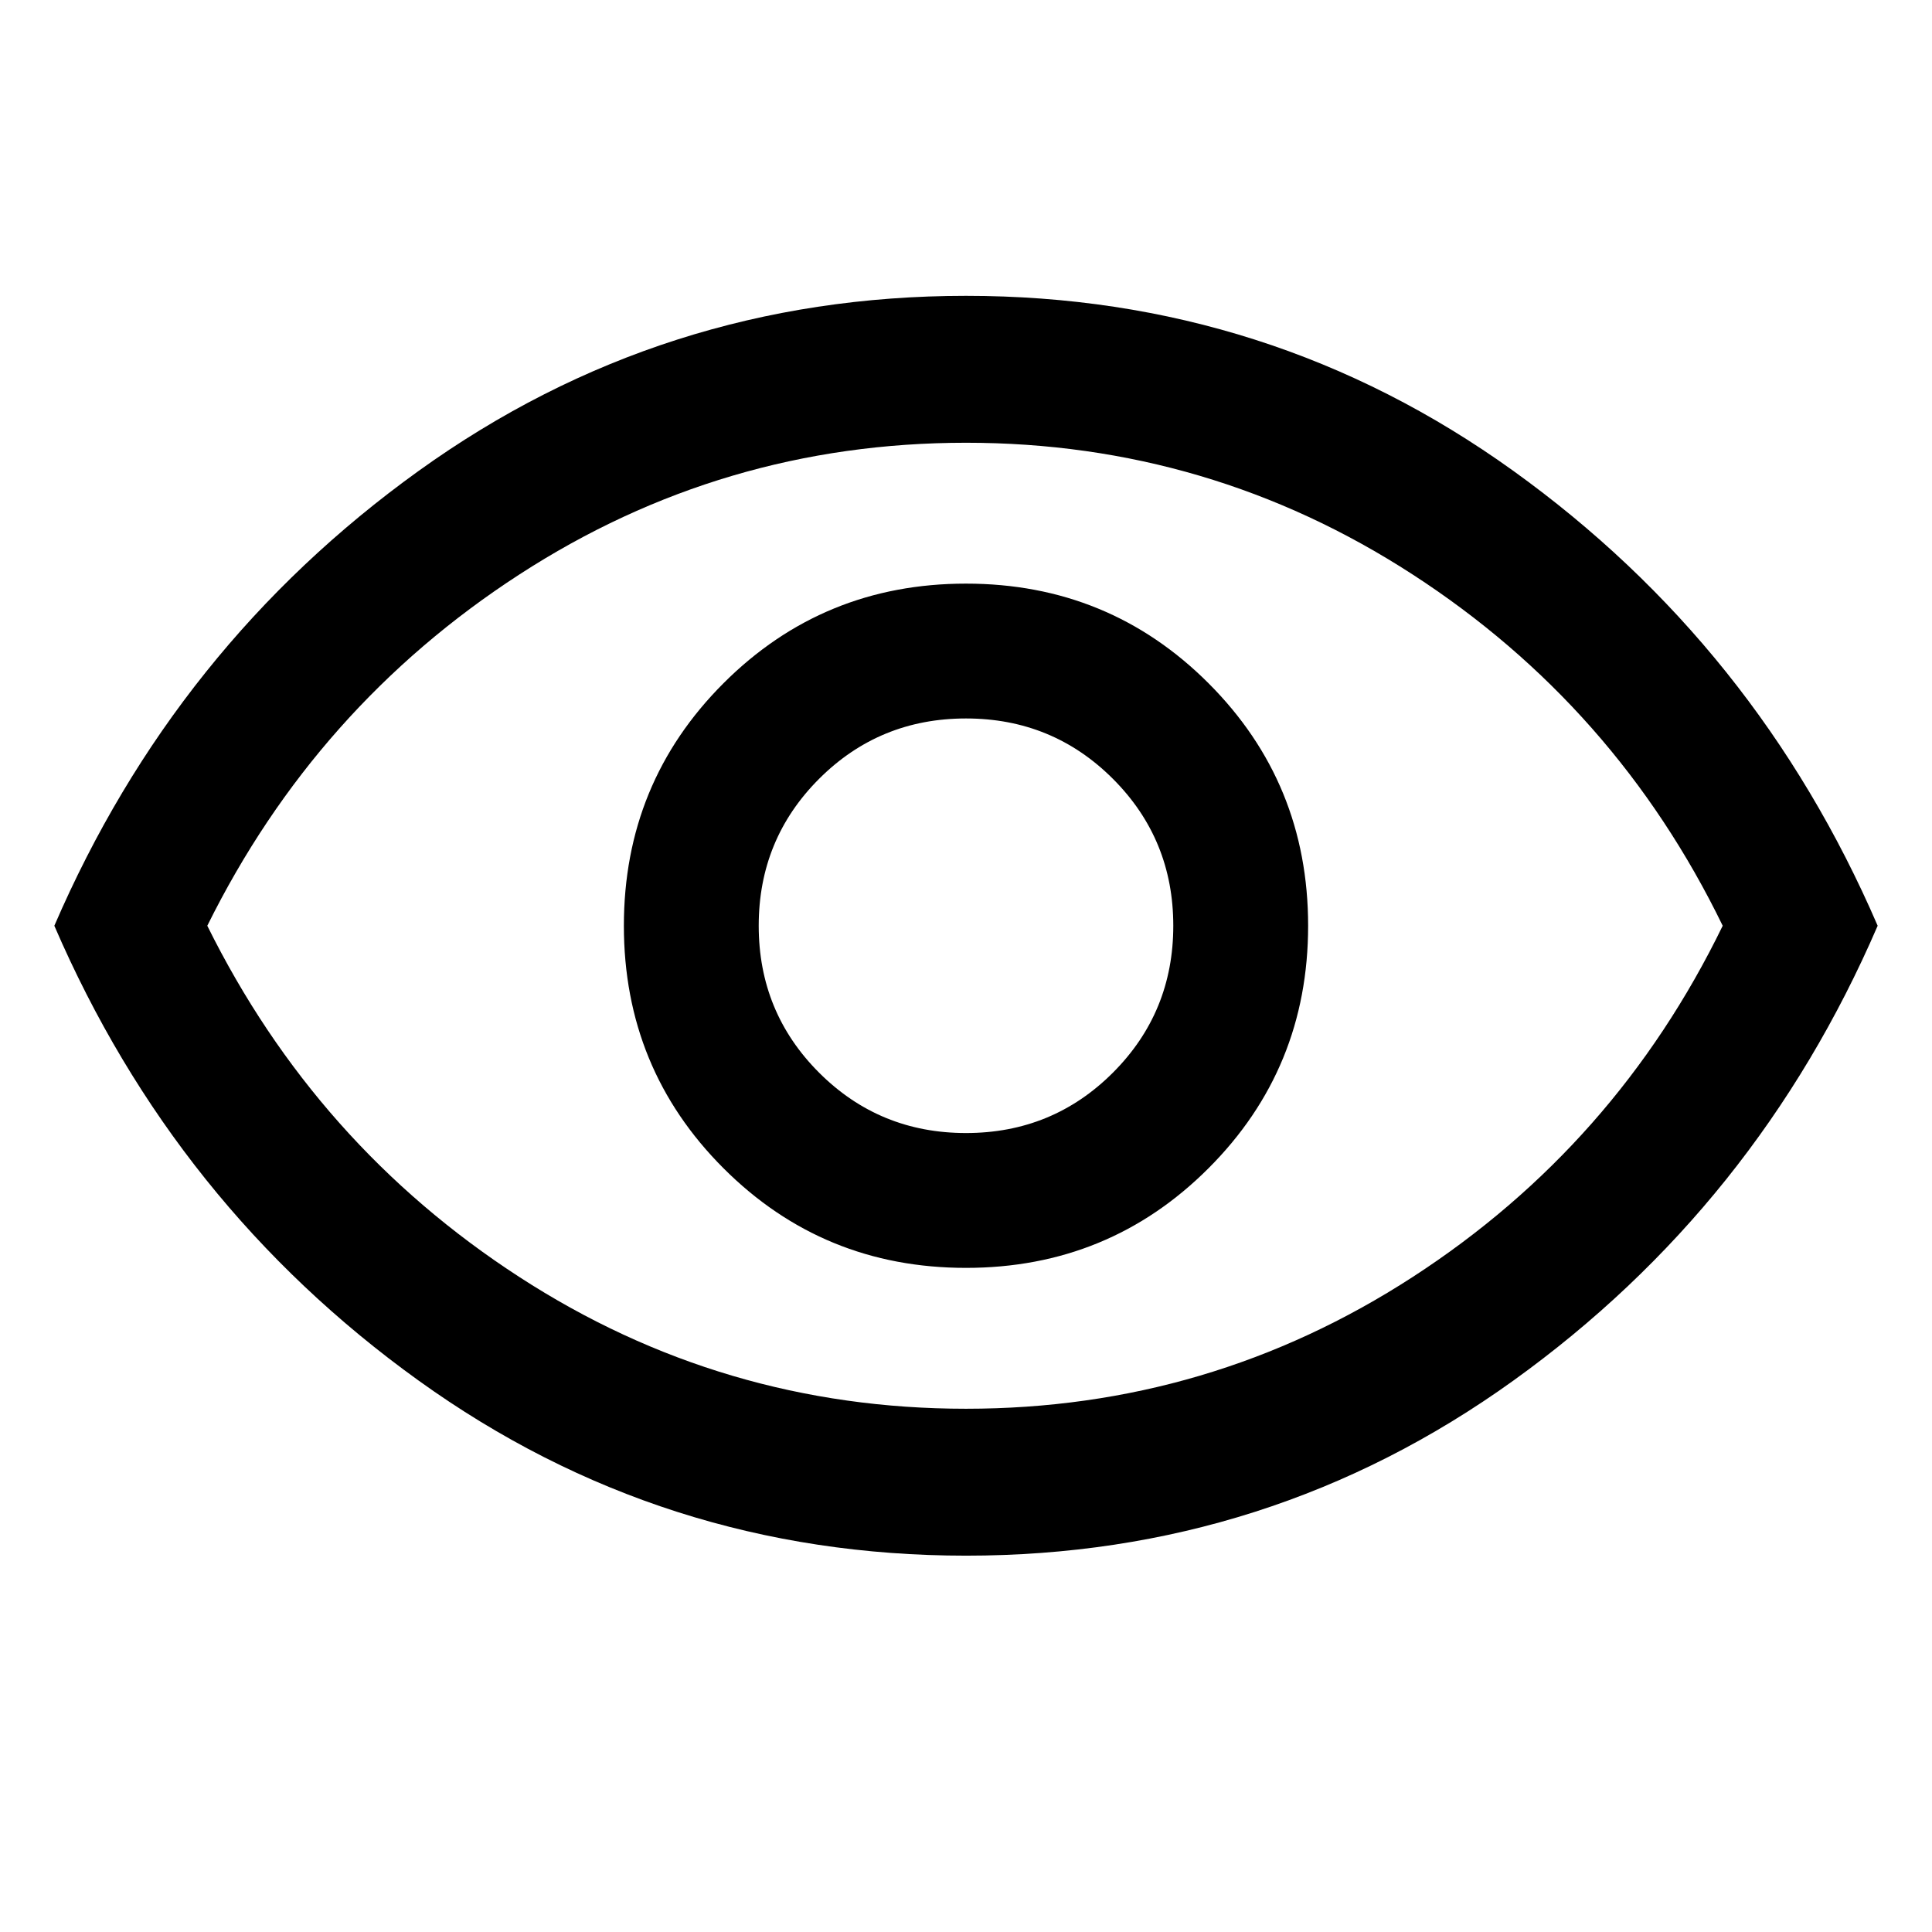 <svg xmlns="http://www.w3.org/2000/svg" height="48" width="48"><path d="M24 31.5q3.55 0 6.025-2.475Q32.5 26.55 32.5 23q0-3.55-2.475-6.025Q27.55 14.5 24 14.5q-3.55 0-6.025 2.475Q15.5 19.45 15.5 23q0 3.55 2.475 6.025Q20.45 31.5 24 31.5Zm0-3.35q-2.15 0-3.65-1.5T18.85 23q0-2.15 1.5-3.65t3.65-1.5q2.15 0 3.65 1.5t1.5 3.65q0 2.15-1.5 3.65T24 28.15Zm0 10.5q-7.55 0-13.6-4.35T1.35 23q3-6.95 9.05-11.3Q16.45 7.35 24 7.35t13.6 4.35q6.05 4.35 9.05 11.3-3 6.95-9.05 11.3-6.05 4.35-13.6 4.35ZM24 23Zm0 12q6.05 0 11.1-3.275T42.8 23q-2.65-5.45-7.7-8.725Q30.05 11 24 11t-11.1 3.275Q7.85 17.55 5.15 23q2.7 5.45 7.75 8.725Q17.95 35 24 35Z"/></svg>